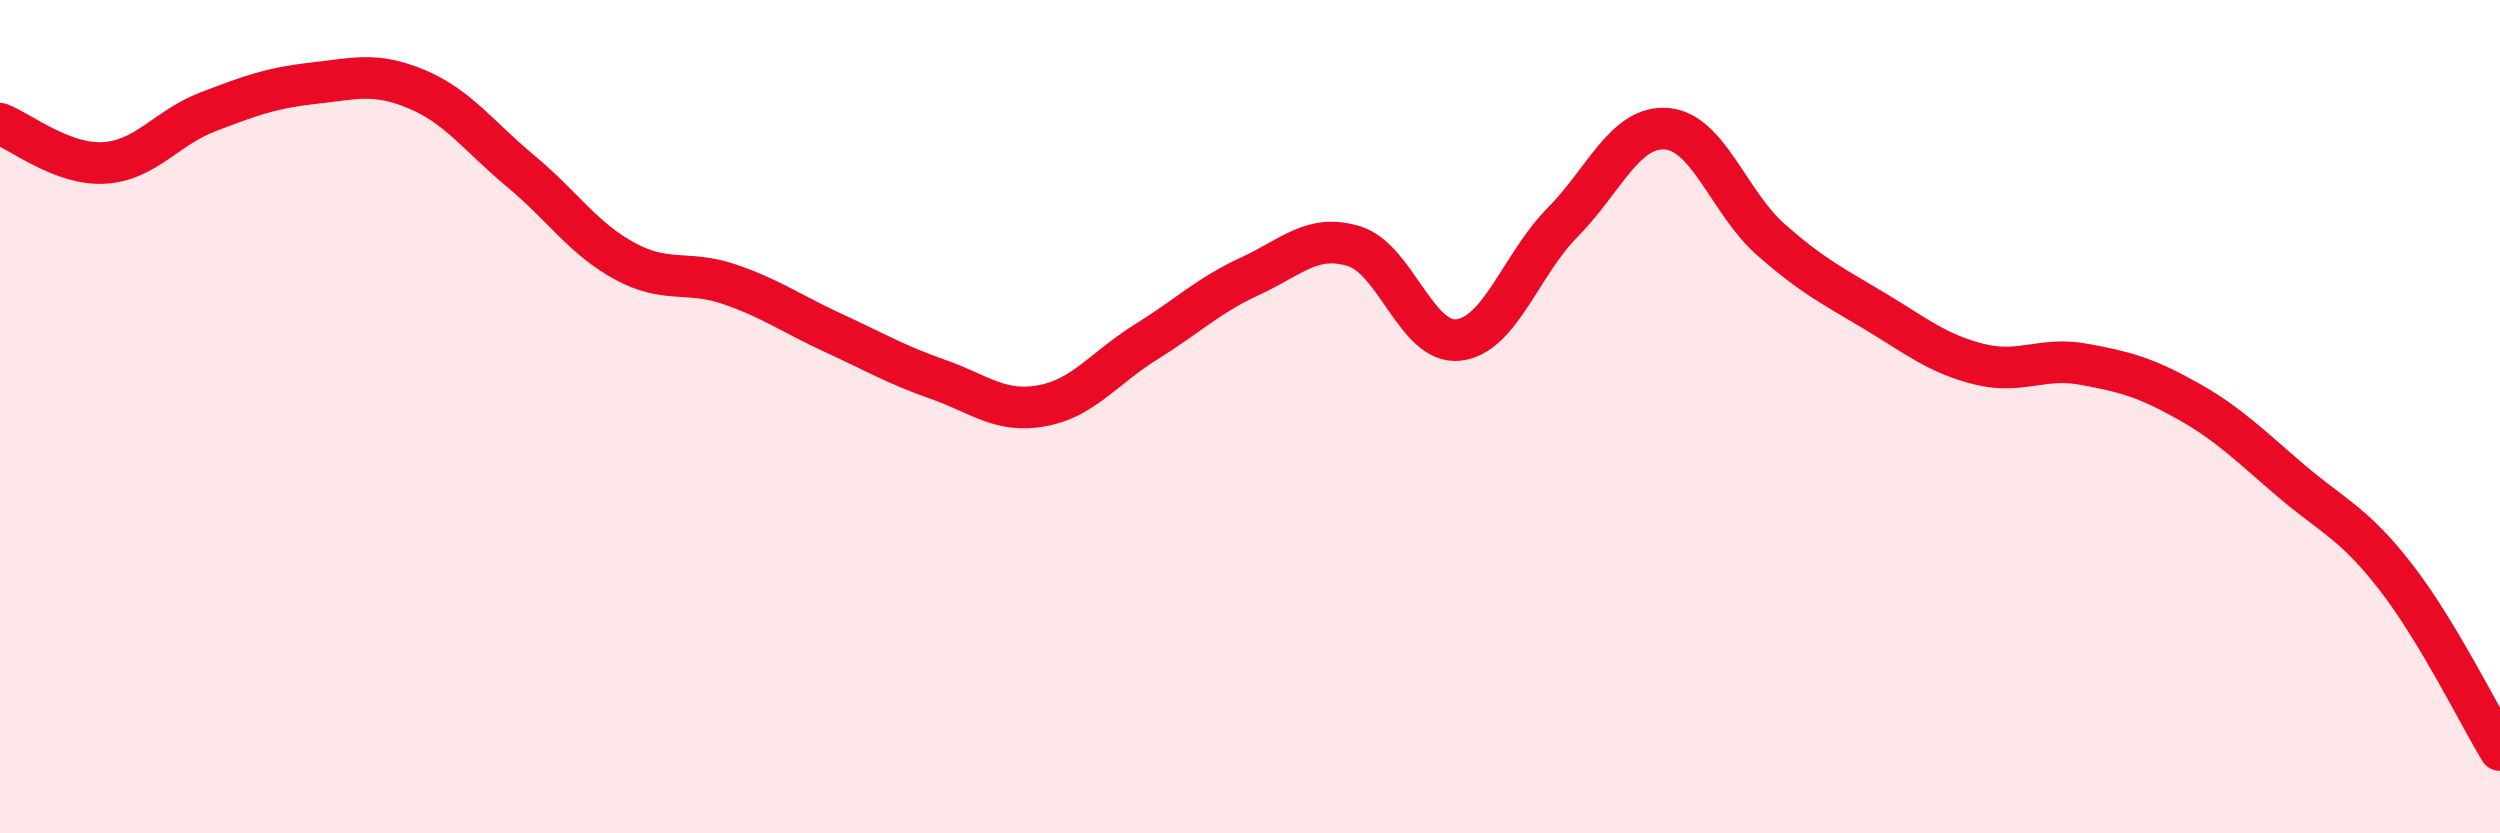 
    <svg width="60" height="20" viewBox="0 0 60 20" xmlns="http://www.w3.org/2000/svg">
      <path
        d="M 0,2.97 C 0.5,3.16 1.5,3.97 2.5,3.91 C 3.5,3.85 4,3.06 5,2.68 C 6,2.3 6.5,2.11 7.5,2 C 8.5,1.89 9,1.72 10,2.14 C 11,2.56 11.5,3.28 12.5,4.11 C 13.5,4.94 14,5.73 15,6.27 C 16,6.81 16.5,6.48 17.5,6.82 C 18.5,7.16 19,7.53 20,7.99 C 21,8.45 21.5,8.75 22.5,9.1 C 23.5,9.45 24,9.92 25,9.74 C 26,9.56 26.5,8.83 27.5,8.21 C 28.5,7.59 29,7.09 30,6.63 C 31,6.17 31.5,5.6 32.5,5.91 C 33.5,6.22 34,8.27 35,8.16 C 36,8.05 36.5,6.35 37.5,5.34 C 38.5,4.33 39,3.01 40,3.09 C 41,3.17 41.5,4.87 42.5,5.75 C 43.5,6.63 44,6.87 45,7.47 C 46,8.07 46.5,8.49 47.5,8.74 C 48.5,8.99 49,8.56 50,8.74 C 51,8.92 51.5,9.06 52.5,9.62 C 53.5,10.18 54,10.7 55,11.55 C 56,12.4 56.5,12.56 57.5,13.85 C 58.5,15.14 59.5,17.17 60,18L60 20L0 20Z"
        fill="#EB0A25"
        opacity="0.1"
        stroke-linecap="round"
        stroke-linejoin="round"
      />
      <path
        d="M 0,2.97 C 0.5,3.16 1.5,3.97 2.5,3.91 C 3.5,3.85 4,3.06 5,2.68 C 6,2.3 6.5,2.11 7.5,2 C 8.5,1.89 9,1.72 10,2.14 C 11,2.56 11.5,3.28 12.5,4.11 C 13.5,4.94 14,5.73 15,6.27 C 16,6.81 16.5,6.48 17.5,6.82 C 18.5,7.16 19,7.53 20,7.99 C 21,8.45 21.5,8.75 22.5,9.1 C 23.5,9.45 24,9.92 25,9.74 C 26,9.56 26.5,8.83 27.5,8.21 C 28.5,7.59 29,7.09 30,6.63 C 31,6.17 31.5,5.6 32.5,5.91 C 33.5,6.22 34,8.27 35,8.16 C 36,8.05 36.5,6.35 37.5,5.34 C 38.5,4.33 39,3.01 40,3.09 C 41,3.17 41.5,4.87 42.5,5.75 C 43.5,6.63 44,6.87 45,7.47 C 46,8.07 46.5,8.49 47.5,8.74 C 48.5,8.99 49,8.56 50,8.74 C 51,8.92 51.5,9.06 52.5,9.62 C 53.5,10.18 54,10.7 55,11.55 C 56,12.4 56.5,12.56 57.5,13.85 C 58.5,15.14 59.5,17.17 60,18"
        stroke="#EB0A25"
        stroke-width="1"
        fill="none"
        stroke-linecap="round"
        stroke-linejoin="round"
      />
    </svg>
  